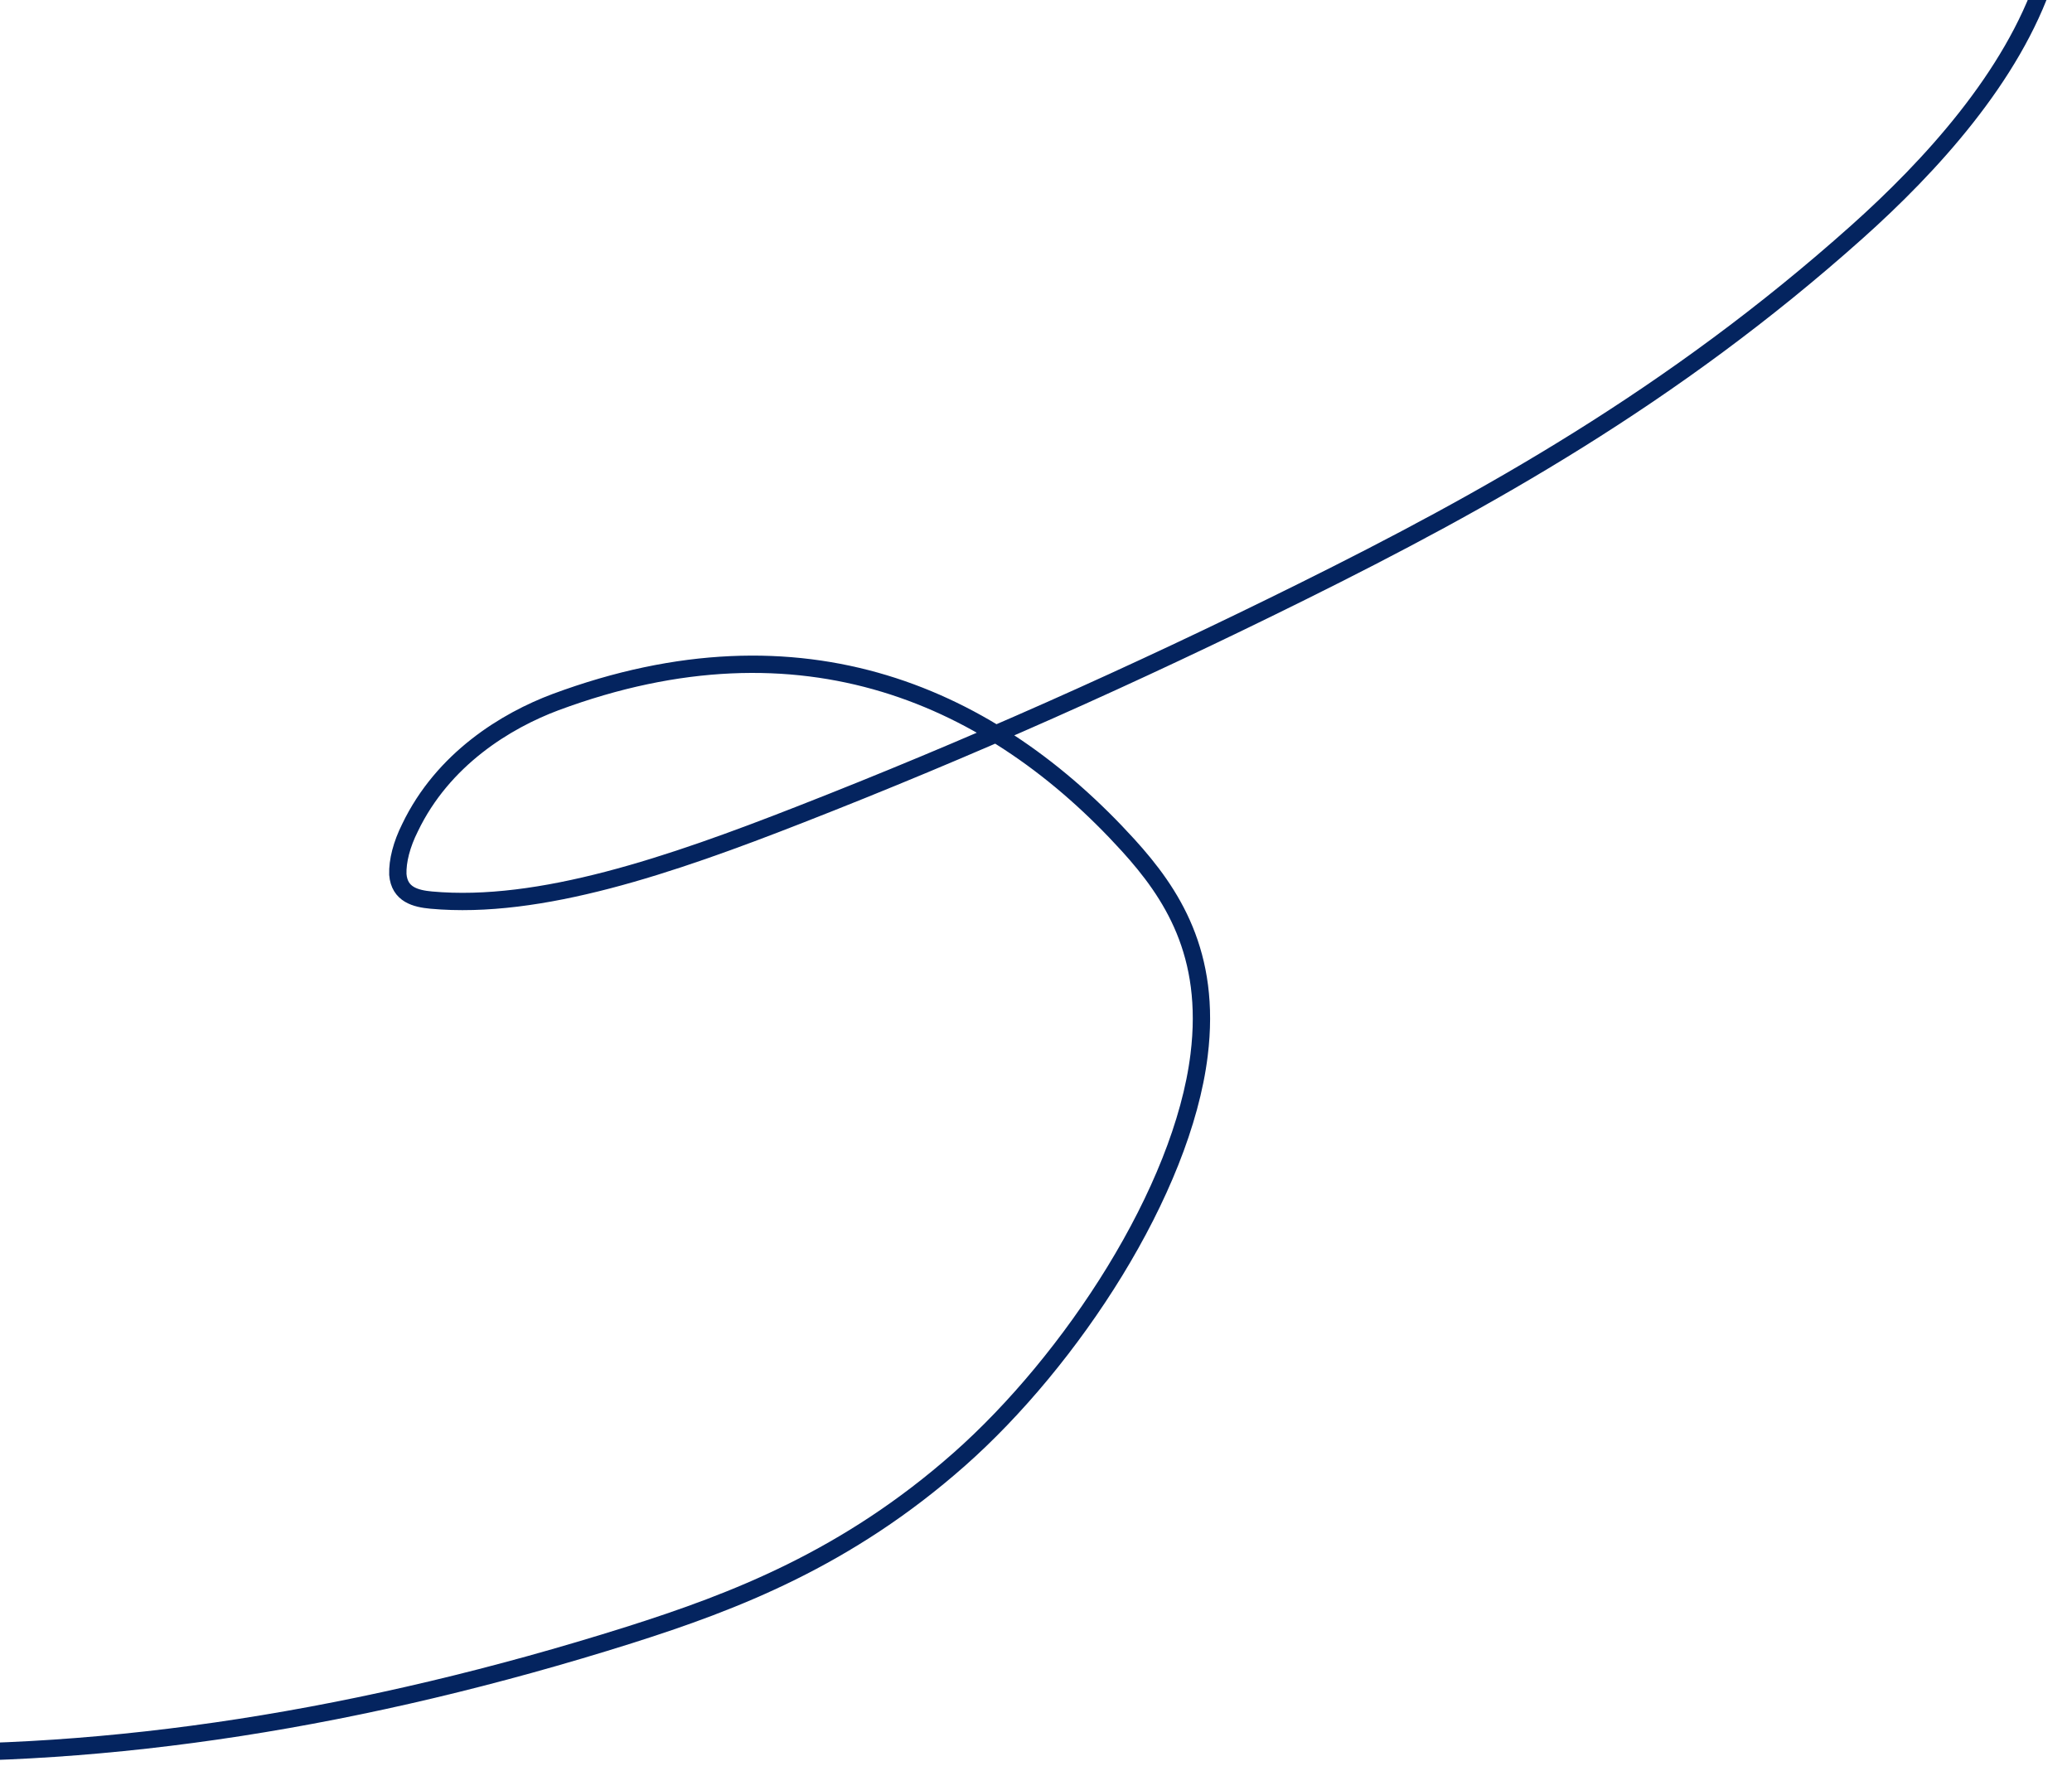 <svg width="359px" height="306px" viewBox="0 0 359 306" fill="none" xmlns="http://www.w3.org/2000/svg">
<path d="M189.082 -43.554C219 -72.612 249.838 -81.983 275.93 -83.573C313.368 -85.849 347.037 -73.013 355.748 -31.821C357.393 -24.021 358.036 -14.725 354.367 -3.772C348.64 13.316 334.512 28.781 321.684 40.235C289.728 68.781 257.241 86.814 225.718 102.462C196.358 117.04 167.316 129.938 138.591 141.156C116.175 149.932 93.553 157.685 74.72 155.969C72.027 155.718 69.205 155.02 68.931 151.516C68.85 149.186 69.601 146.297 71.03 143.448C76.749 131.506 87.701 124.869 96.244 121.667C139.236 105.697 172.113 120.766 195.489 146.48C202.99 154.746 209.935 165.228 207.761 182.799C204.861 206.398 185.599 235.748 166.172 252.898C146.745 270.047 127.328 277.511 109.012 283.314C62.817 297.893 18.908 304.7 -21.768 303.59" stroke="#04245f" stroke-width="3" stroke-miterlimit="10"/>
</svg>